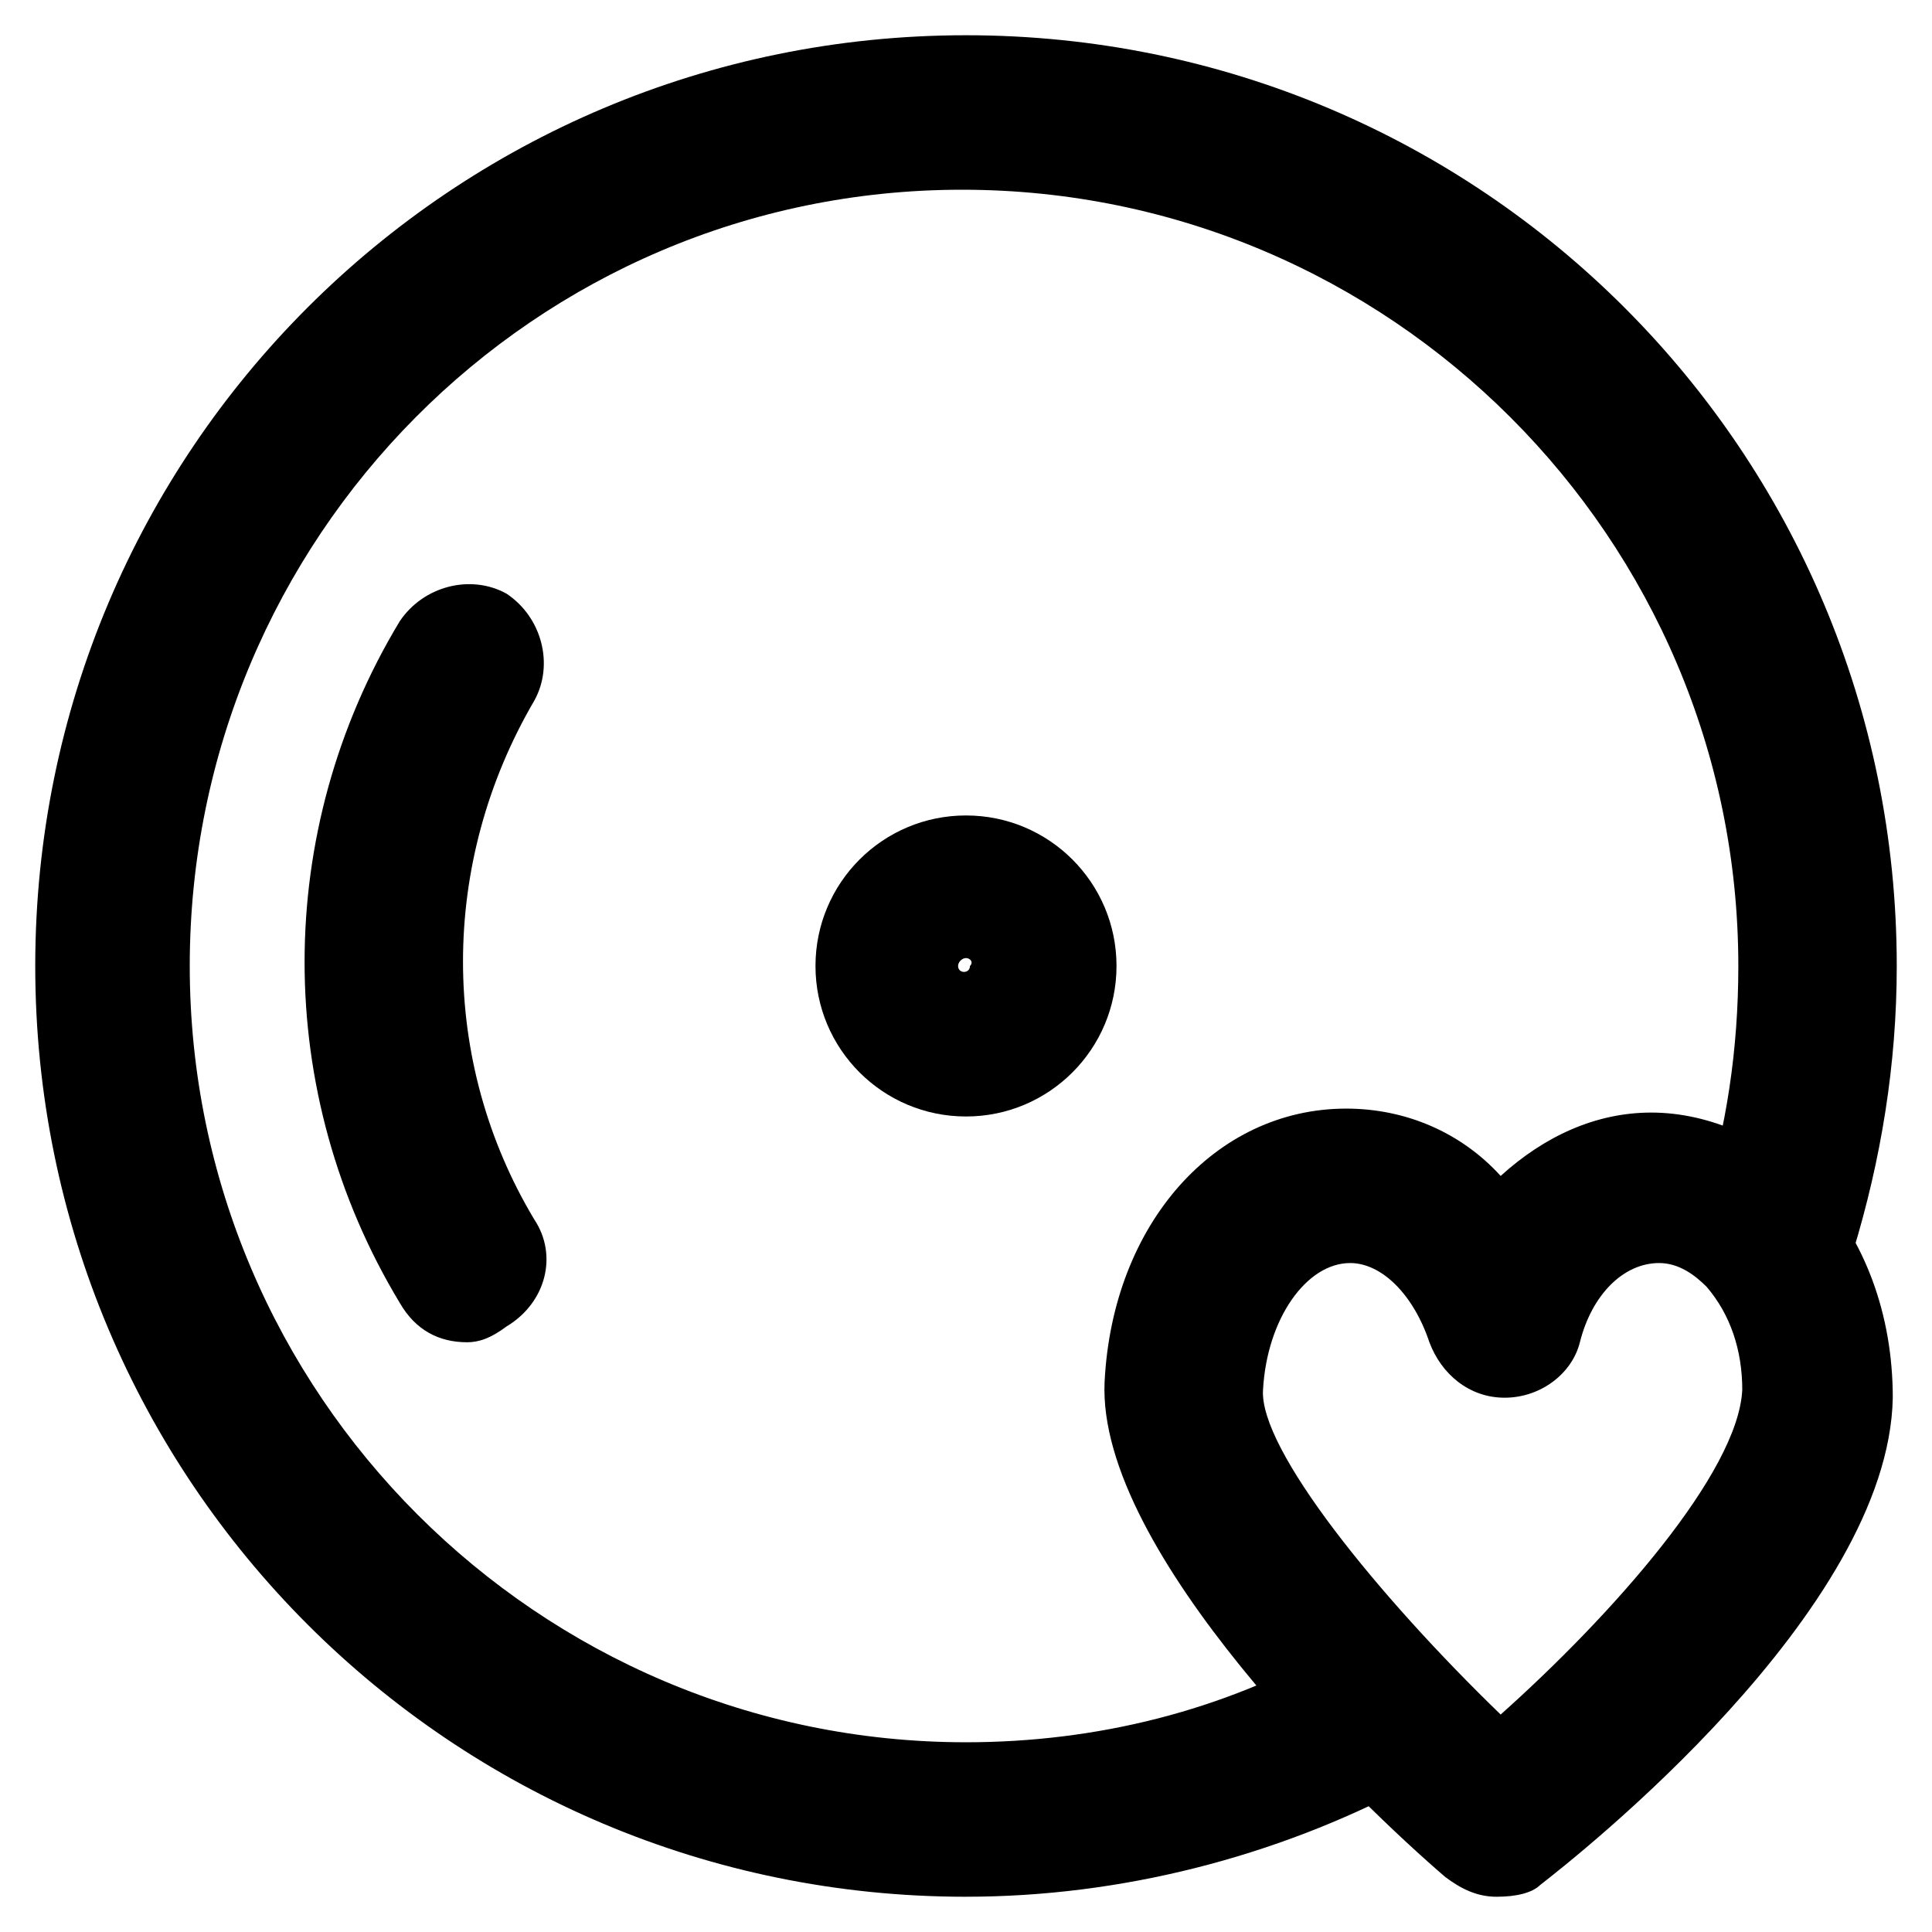 <?xml version="1.0" encoding="UTF-8"?>
<!-- Uploaded to: SVG Repo, www.svgrepo.com, Generator: SVG Repo Mixer Tools -->
<svg fill="#000000" width="800px" height="800px" version="1.1" viewBox="144 144 512 512" xmlns="http://www.w3.org/2000/svg">
 <g>
  <path d="m540.64 646.66c-5.246 0-9.445-2.098-13.645-5.246-22.043-18.895-92.363-86.066-90.266-131.2 2.098-41.984 29.391-72.422 64.027-72.422 15.742 0 30.438 6.297 40.934 17.844 11.547-10.496 25.191-16.793 39.887-16.793 15.742 0 31.488 7.348 43.035 18.895 13.645 14.695 20.992 34.637 20.992 56.68-1.051 56.68-83.969 121.75-93.414 129.1-2.106 2.09-6.301 3.141-11.551 3.141zm-38.836-167.94c-11.547 0-22.043 14.695-23.09 33.586-1.051 15.742 30.438 54.578 62.977 86.066 29.391-26.238 62.977-64.027 64.027-86.066 0-10.496-3.148-19.941-9.445-27.289-3.148-3.148-7.348-6.297-12.594-6.297-9.445 0-17.844 8.398-20.992 20.992-2.098 8.398-10.496 14.695-19.941 14.695s-16.793-6.297-19.941-14.695c-4.203-12.594-12.602-20.992-21-20.992z"/>
  <path d="m400 646.66c-136.45 0-246.66-110.21-246.66-246.66 0-136.45 110.21-246.66 246.66-246.66 136.45 0 246.66 110.21 246.66 246.66 0 26.238-4.199 51.43-11.547 75.57-3.148 10.496-14.695 16.793-26.238 13.645-10.496-3.148-16.793-14.695-13.645-26.238 6.297-19.941 9.445-40.934 9.445-62.977 0-113.36-92.363-205.72-205.72-205.72s-204.67 92.363-204.67 205.72c0 113.36 92.363 205.72 205.72 205.72 34.637 0 68.223-8.398 97.613-25.191 9.445-5.246 22.043-2.098 28.34 8.398 5.246 9.445 2.098 22.043-8.398 28.34-35.688 18.891-76.621 29.387-117.55 29.387z"/>
  <path d="m267.75 499.71c-7.348 0-13.645-3.148-17.844-10.496-33.586-55.629-33.586-124.9 0-180.53 6.297-9.445 18.895-12.594 28.34-7.348 9.445 6.297 12.594 18.895 7.348 28.34-25.191 43.035-25.191 95.516 0 137.5 6.297 9.445 3.148 22.043-7.348 28.34-4.199 3.148-7.348 4.199-10.496 4.199z"/>
  <path d="m400 439.88c-22.043 0-39.887-17.844-39.887-39.887 0-22.043 17.844-39.887 39.887-39.887s39.887 17.844 39.887 39.887c-0.004 22.043-17.848 39.887-39.887 39.887zm0-41.984c-1.051 0-2.098 1.051-2.098 2.098 0 2.098 3.148 2.098 3.148 0 1.047-1.047-0.004-2.098-1.051-2.098z"/>
 </g>
</svg>